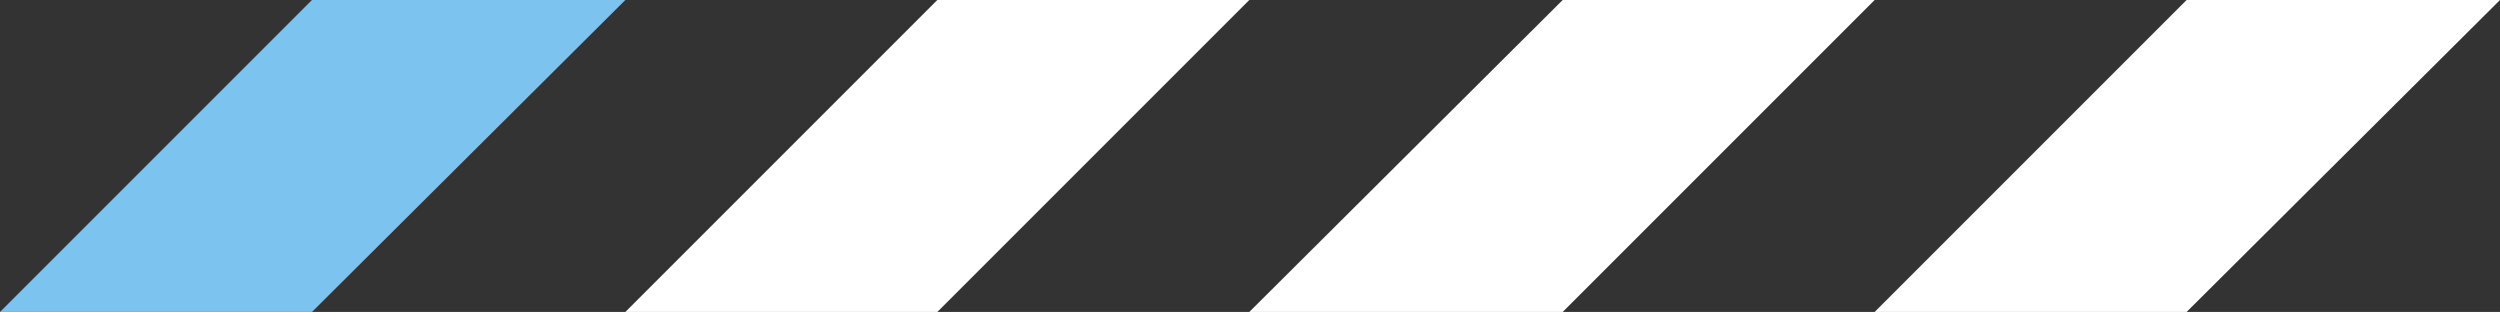 <?xml version="1.0" encoding="utf-8"?>
<!-- Generator: Adobe Illustrator 26.4.1, SVG Export Plug-In . SVG Version: 6.00 Build 0)  -->
<svg version="1.1" id="レイヤー_1" xmlns="http://www.w3.org/2000/svg" xmlns:xlink="http://www.w3.org/1999/xlink" x="0px"
	 y="0px" viewBox="0 0 173.9 21.7" style="enable-background:new 0 0 173.9 21.7;" xml:space="preserve">
<rect x="0" y="0" width="173.9" height="21.7" fill="#333333" stroke="none"/>
<style type="text/css">
	.st0{fill:#FFFFFF;}
	.st1{fill:#7DC3F0;}
</style>
<polygon class="st0" points="152.1,21.7 173.9,0 152.1,0 130.4,21.7 "/>
<polygon class="st0" points="108.7,21.7 130.4,0 108.7,0 86.9,21.7 "/>
<polygon class="st0" points="65.2,21.7 86.9,0 65.2,0 43.5,21.7 "/>
<polygon class="st1" points="21.7,21.7 43.5,0 21.7,0 0,21.7 "/>
</svg>
